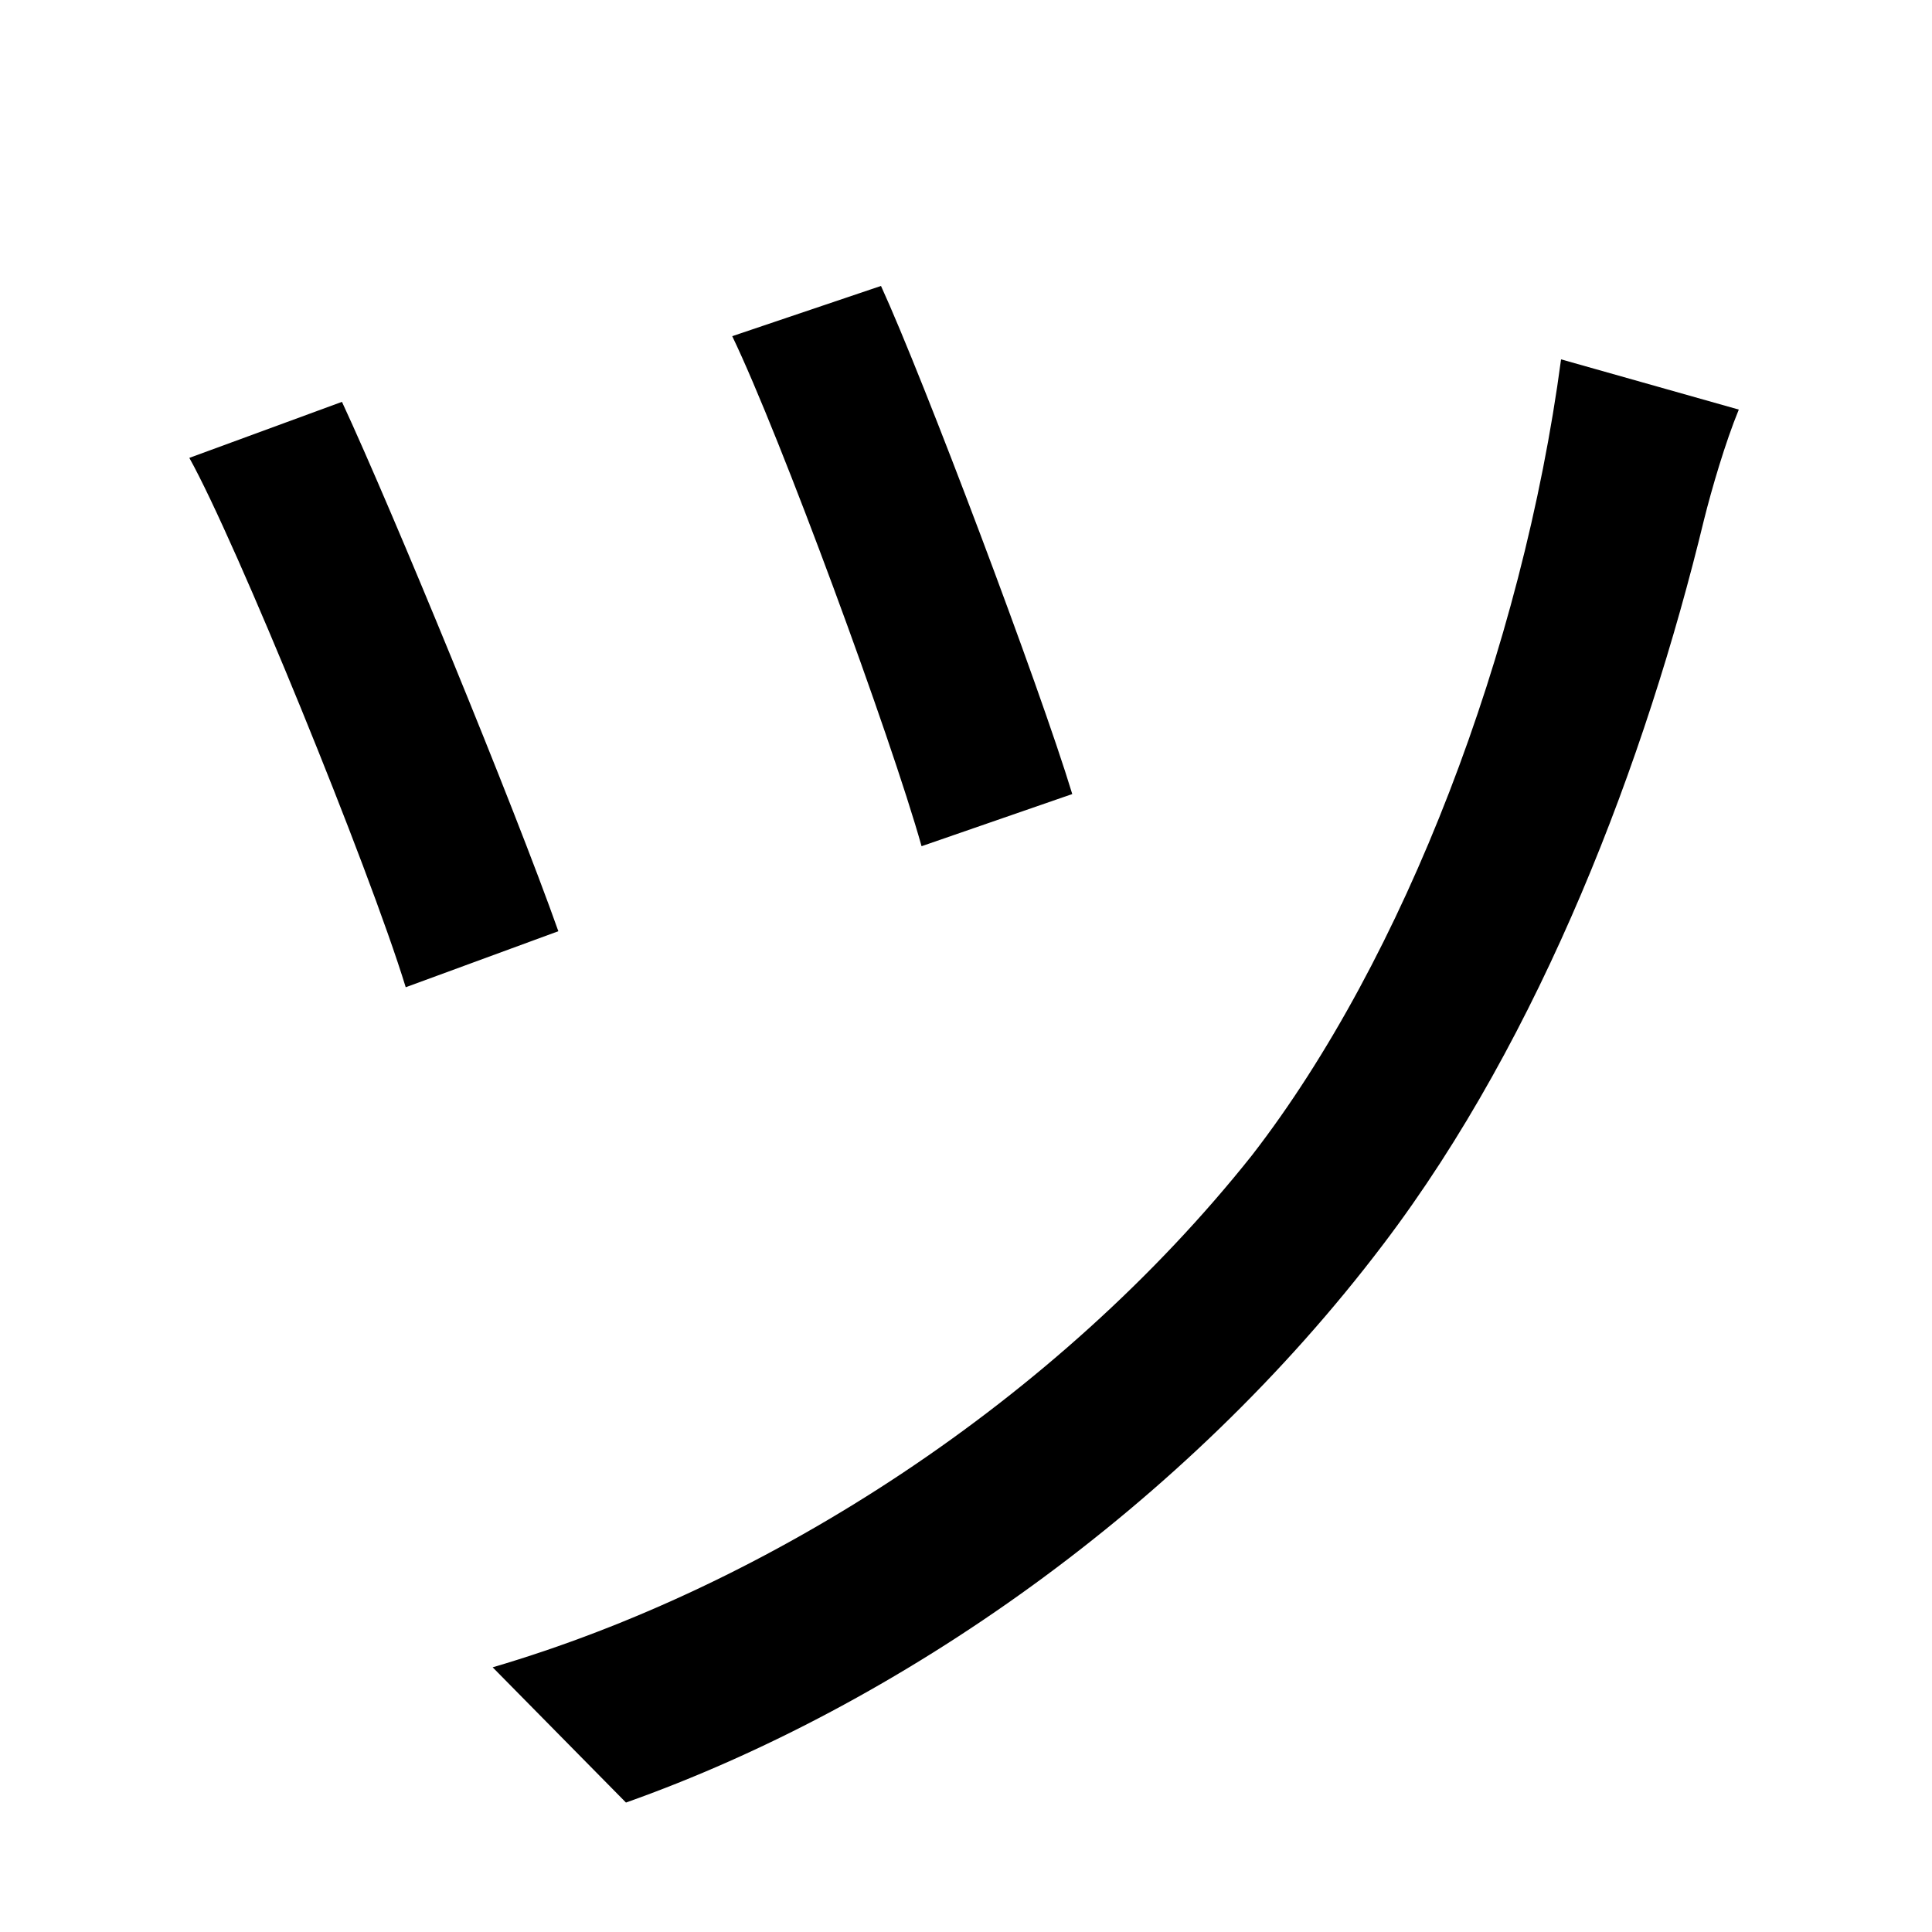 <svg xmlns="http://www.w3.org/2000/svg" id="U30C4" viewBox="0 0 1000 1000"><path transform="translate(0, 900) scale(1,-1)" d="M456 752L379 726C404 674 461 519 477 462L555 489C538 545 478 704 456 752ZM900 688L808 714C788 564 727 404 648 302C547 175 398 79 255 37L324-33C465 17 613 120 716 256C798 364 852 507 882 631C886 647 893 671 900 688ZM177 692L98 663C122 620 191 451 210 389L289 418C266 483 203 636 177 692Z"/></svg>
